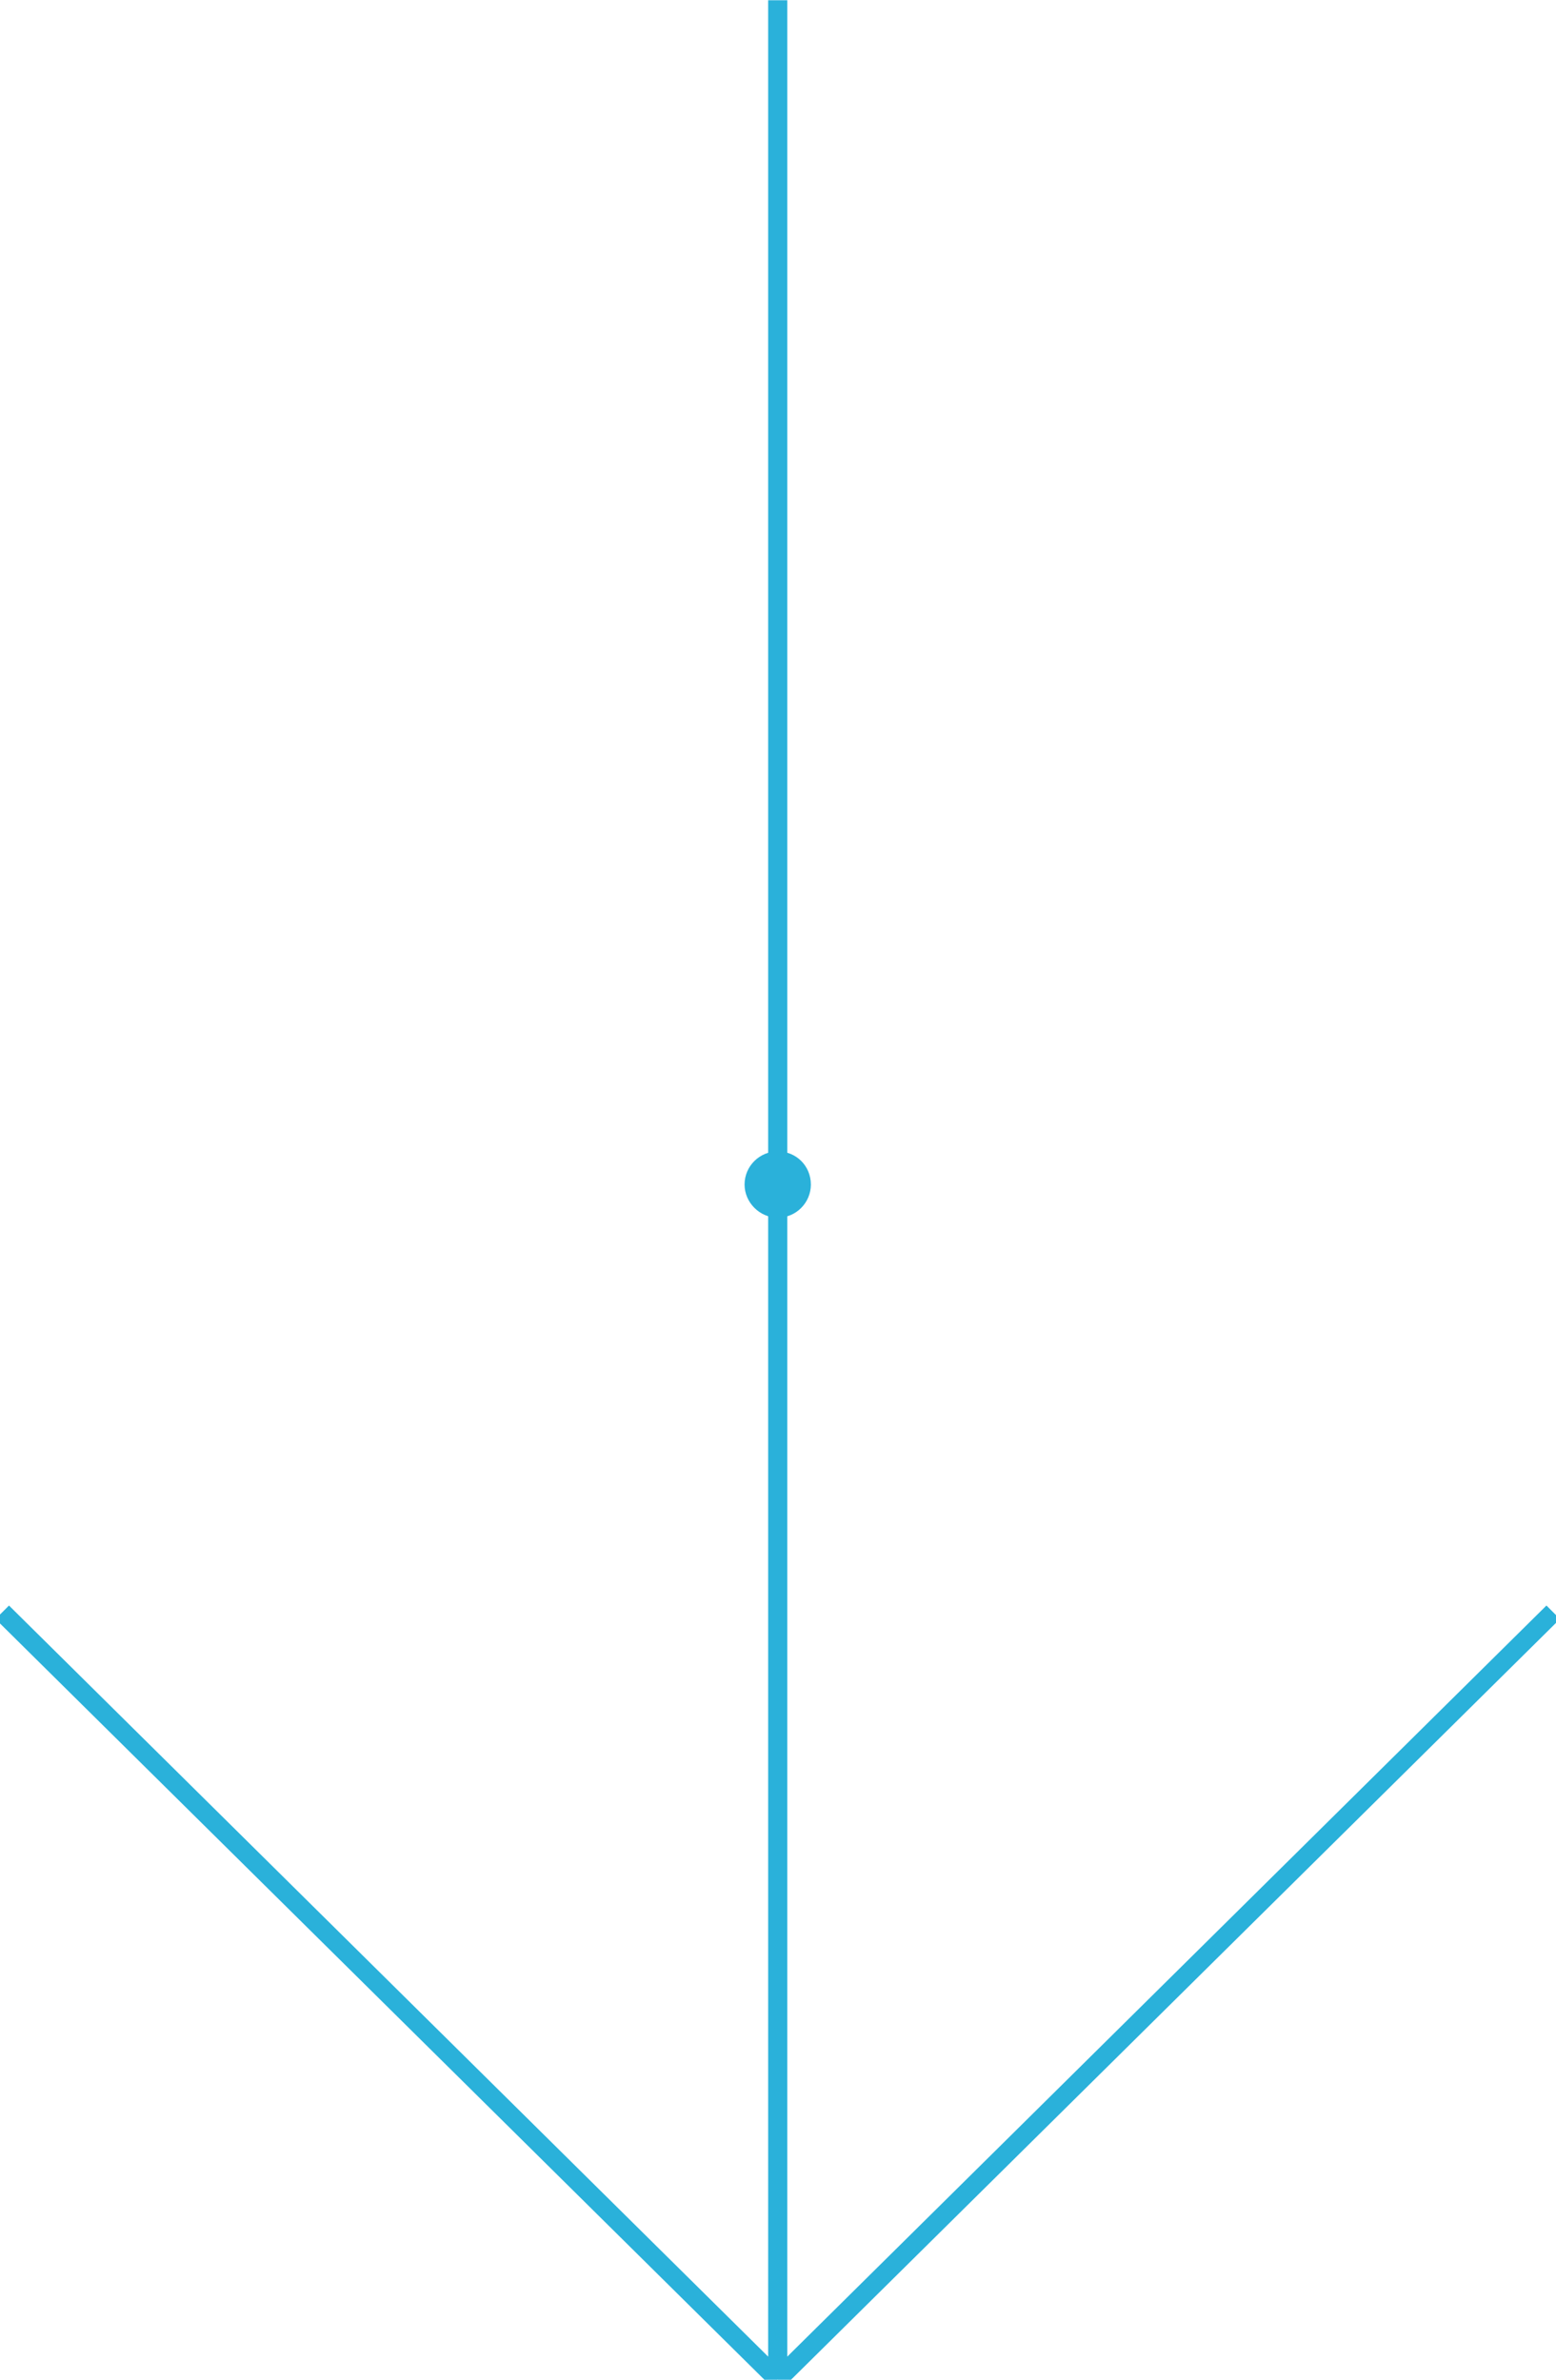 <?xml version="1.0" encoding="UTF-8"?> <!-- Creator: CorelDRAW X7 --> <svg xmlns="http://www.w3.org/2000/svg" xmlns:xlink="http://www.w3.org/1999/xlink" xml:space="preserve" width="27.686mm" height="42.333mm" style="shape-rendering:geometricPrecision; text-rendering:geometricPrecision; image-rendering:optimizeQuality; fill-rule:evenodd; clip-rule:evenodd" viewBox="0 0 2769 4233"> <defs> <style type="text/css"> <![CDATA[ .fil0 {fill:#2AB1DA;fill-rule:nonzero} ]]> </style> </defs> <g id="Слой_x0020_1">  <g> <path class="fil0" d="M1367 4233l0 -4233 34 0 0 4233 -34 0zm1409 -1353l-1380 1365 -24 -24 1380 -1365 24 24zm-2760 -24l1380 1365 -24 24 -1380 -1365 24 -24z"></path> </g> <path class="fil0" d="M1443 2107c0,32 -26,59 -59,59 -32,0 -59,-27 -59,-59 0,-33 27,-59 59,-59 33,0 59,26 59,59z"></path> </g> </svg> 